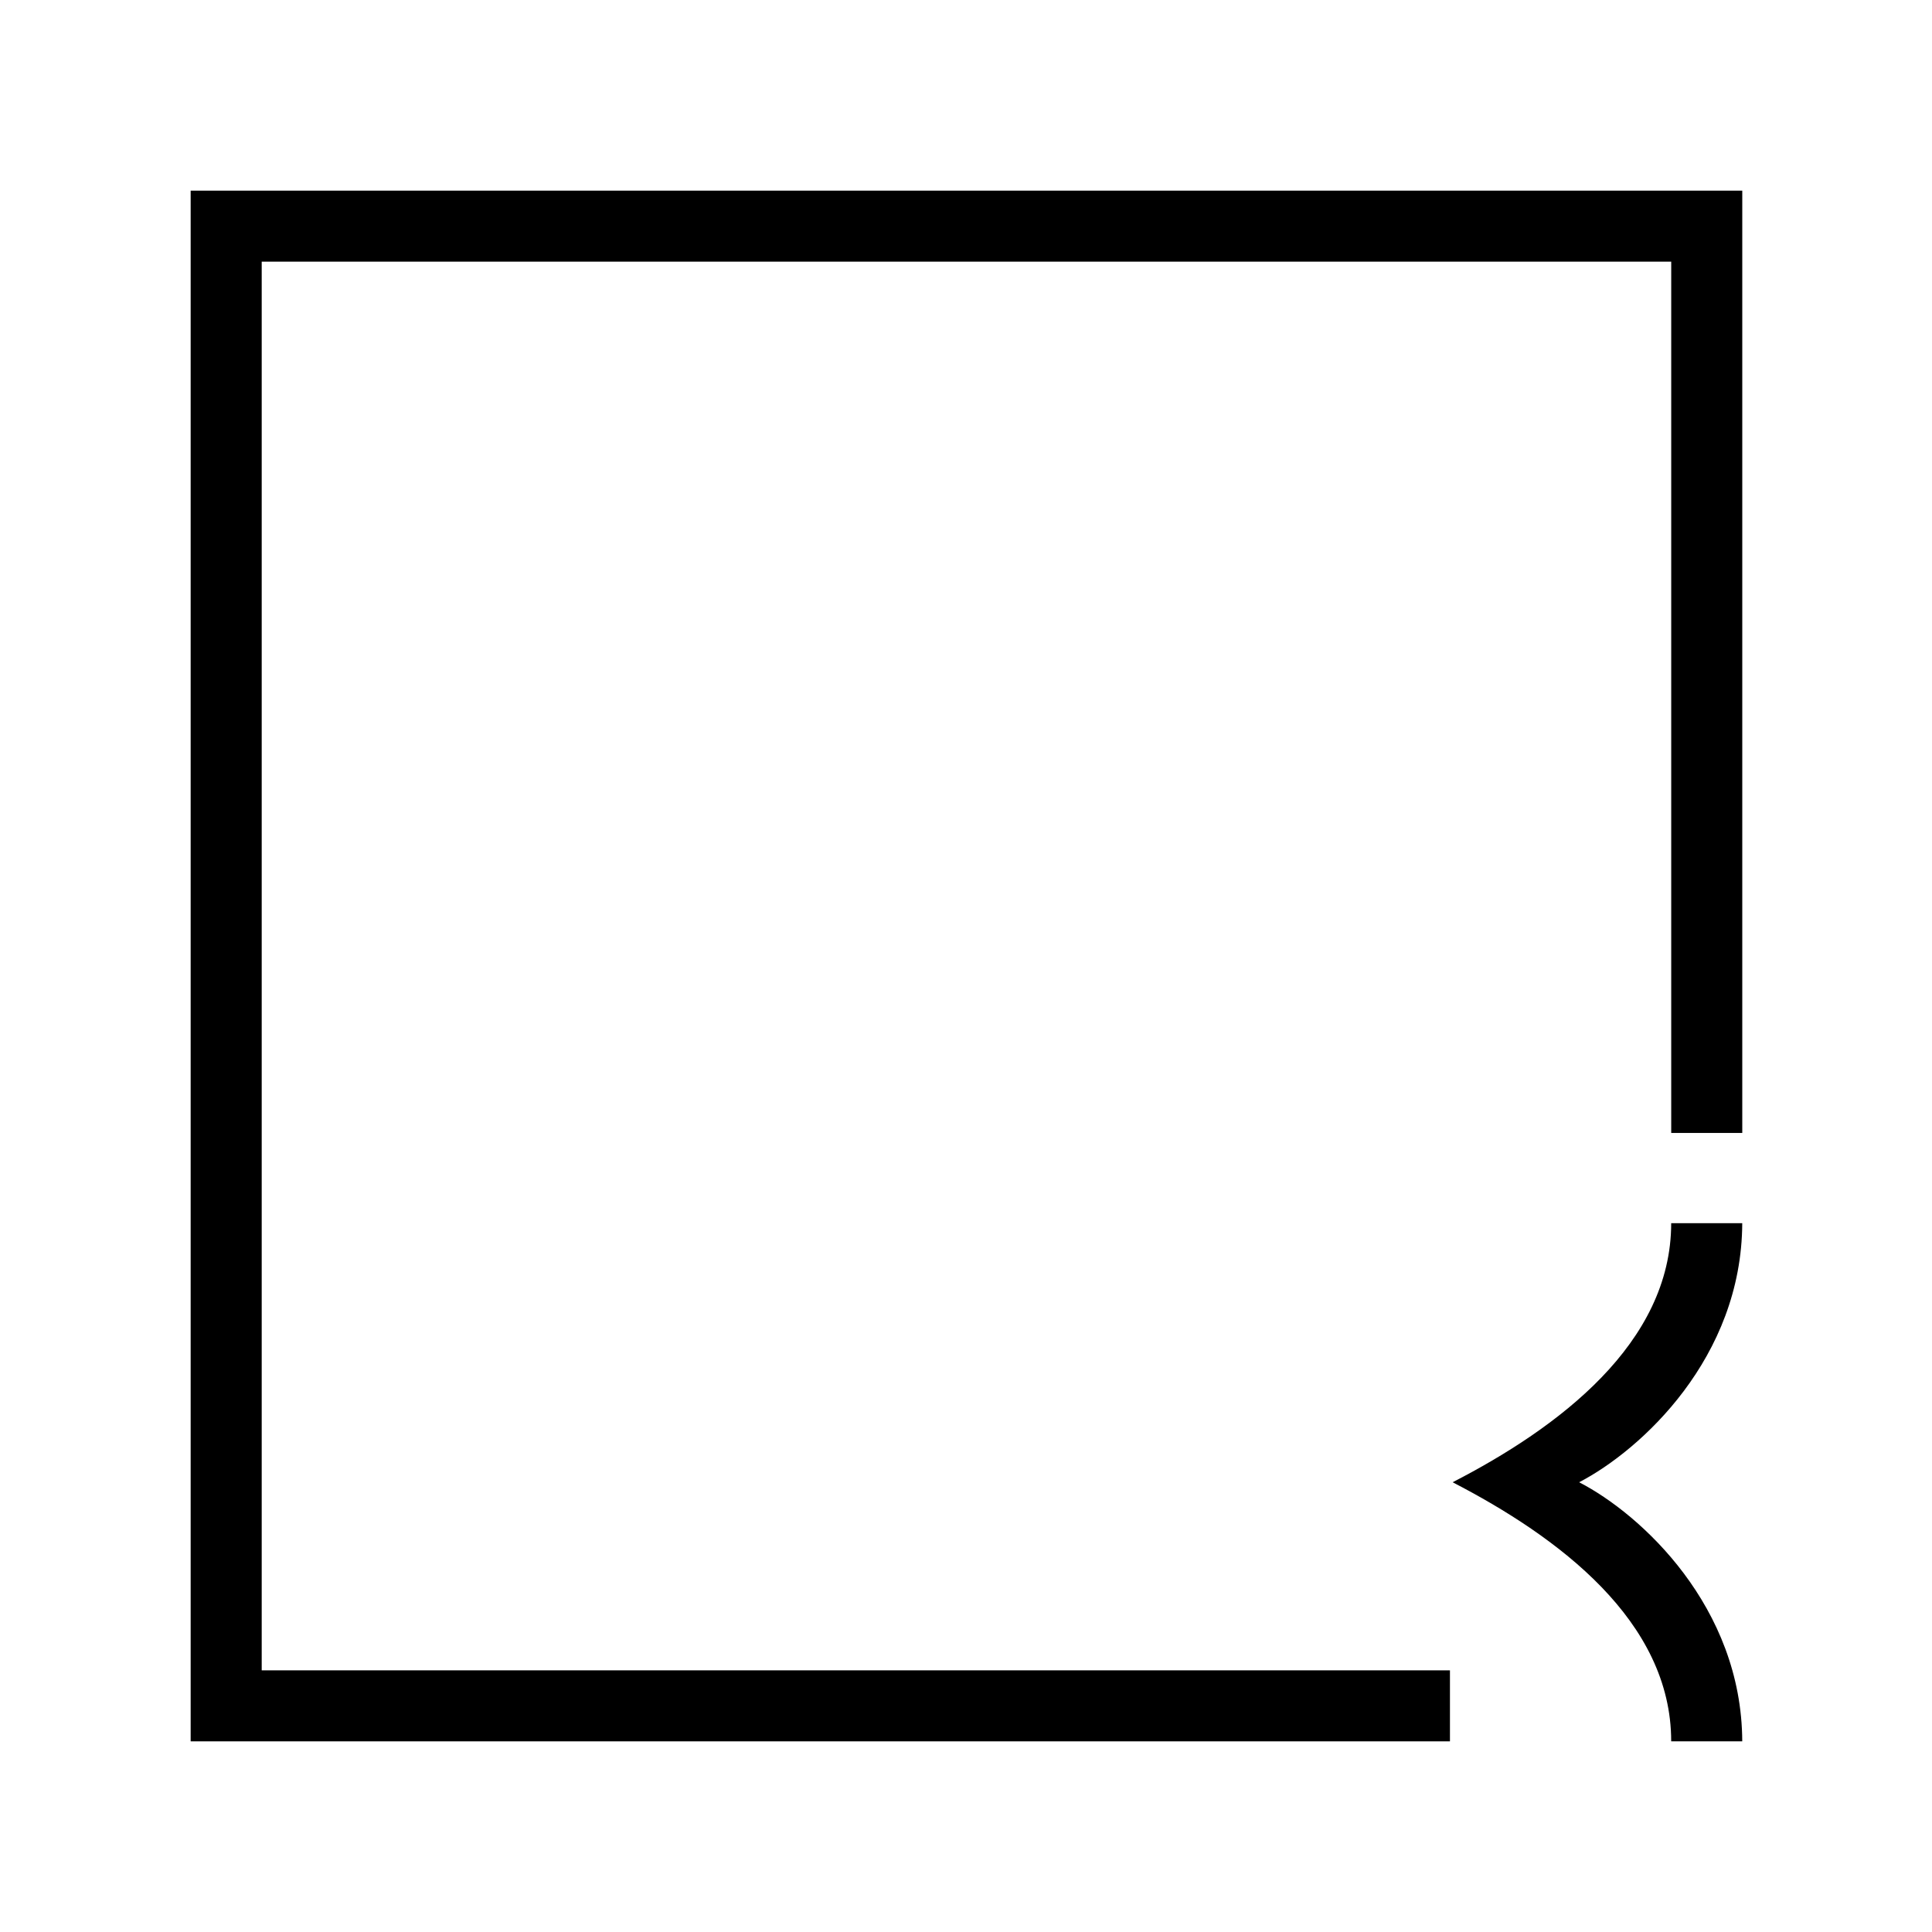 <?xml version="1.0" encoding="UTF-8"?> <svg xmlns="http://www.w3.org/2000/svg" width="152" height="152" viewBox="0 0 152 152" fill="none"><rect width="152" height="152" fill="white"></rect><path fill-rule="evenodd" clip-rule="evenodd" d="M131.481 96.233H137.071C137.031 106.818 129.123 114.076 124.24 116.616C129.123 119.136 137.031 126.415 137.071 137H131.481C131.481 127.524 122.596 120.911 114.284 116.616C122.596 112.342 131.481 105.688 131.481 96.233Z" fill="black"></path><path fill-rule="evenodd" clip-rule="evenodd" d="M20.59 131.414V20.586H131.483V89.135H137.073V15H15V137H114.075V131.414H20.59Z" fill="black"></path></svg> 